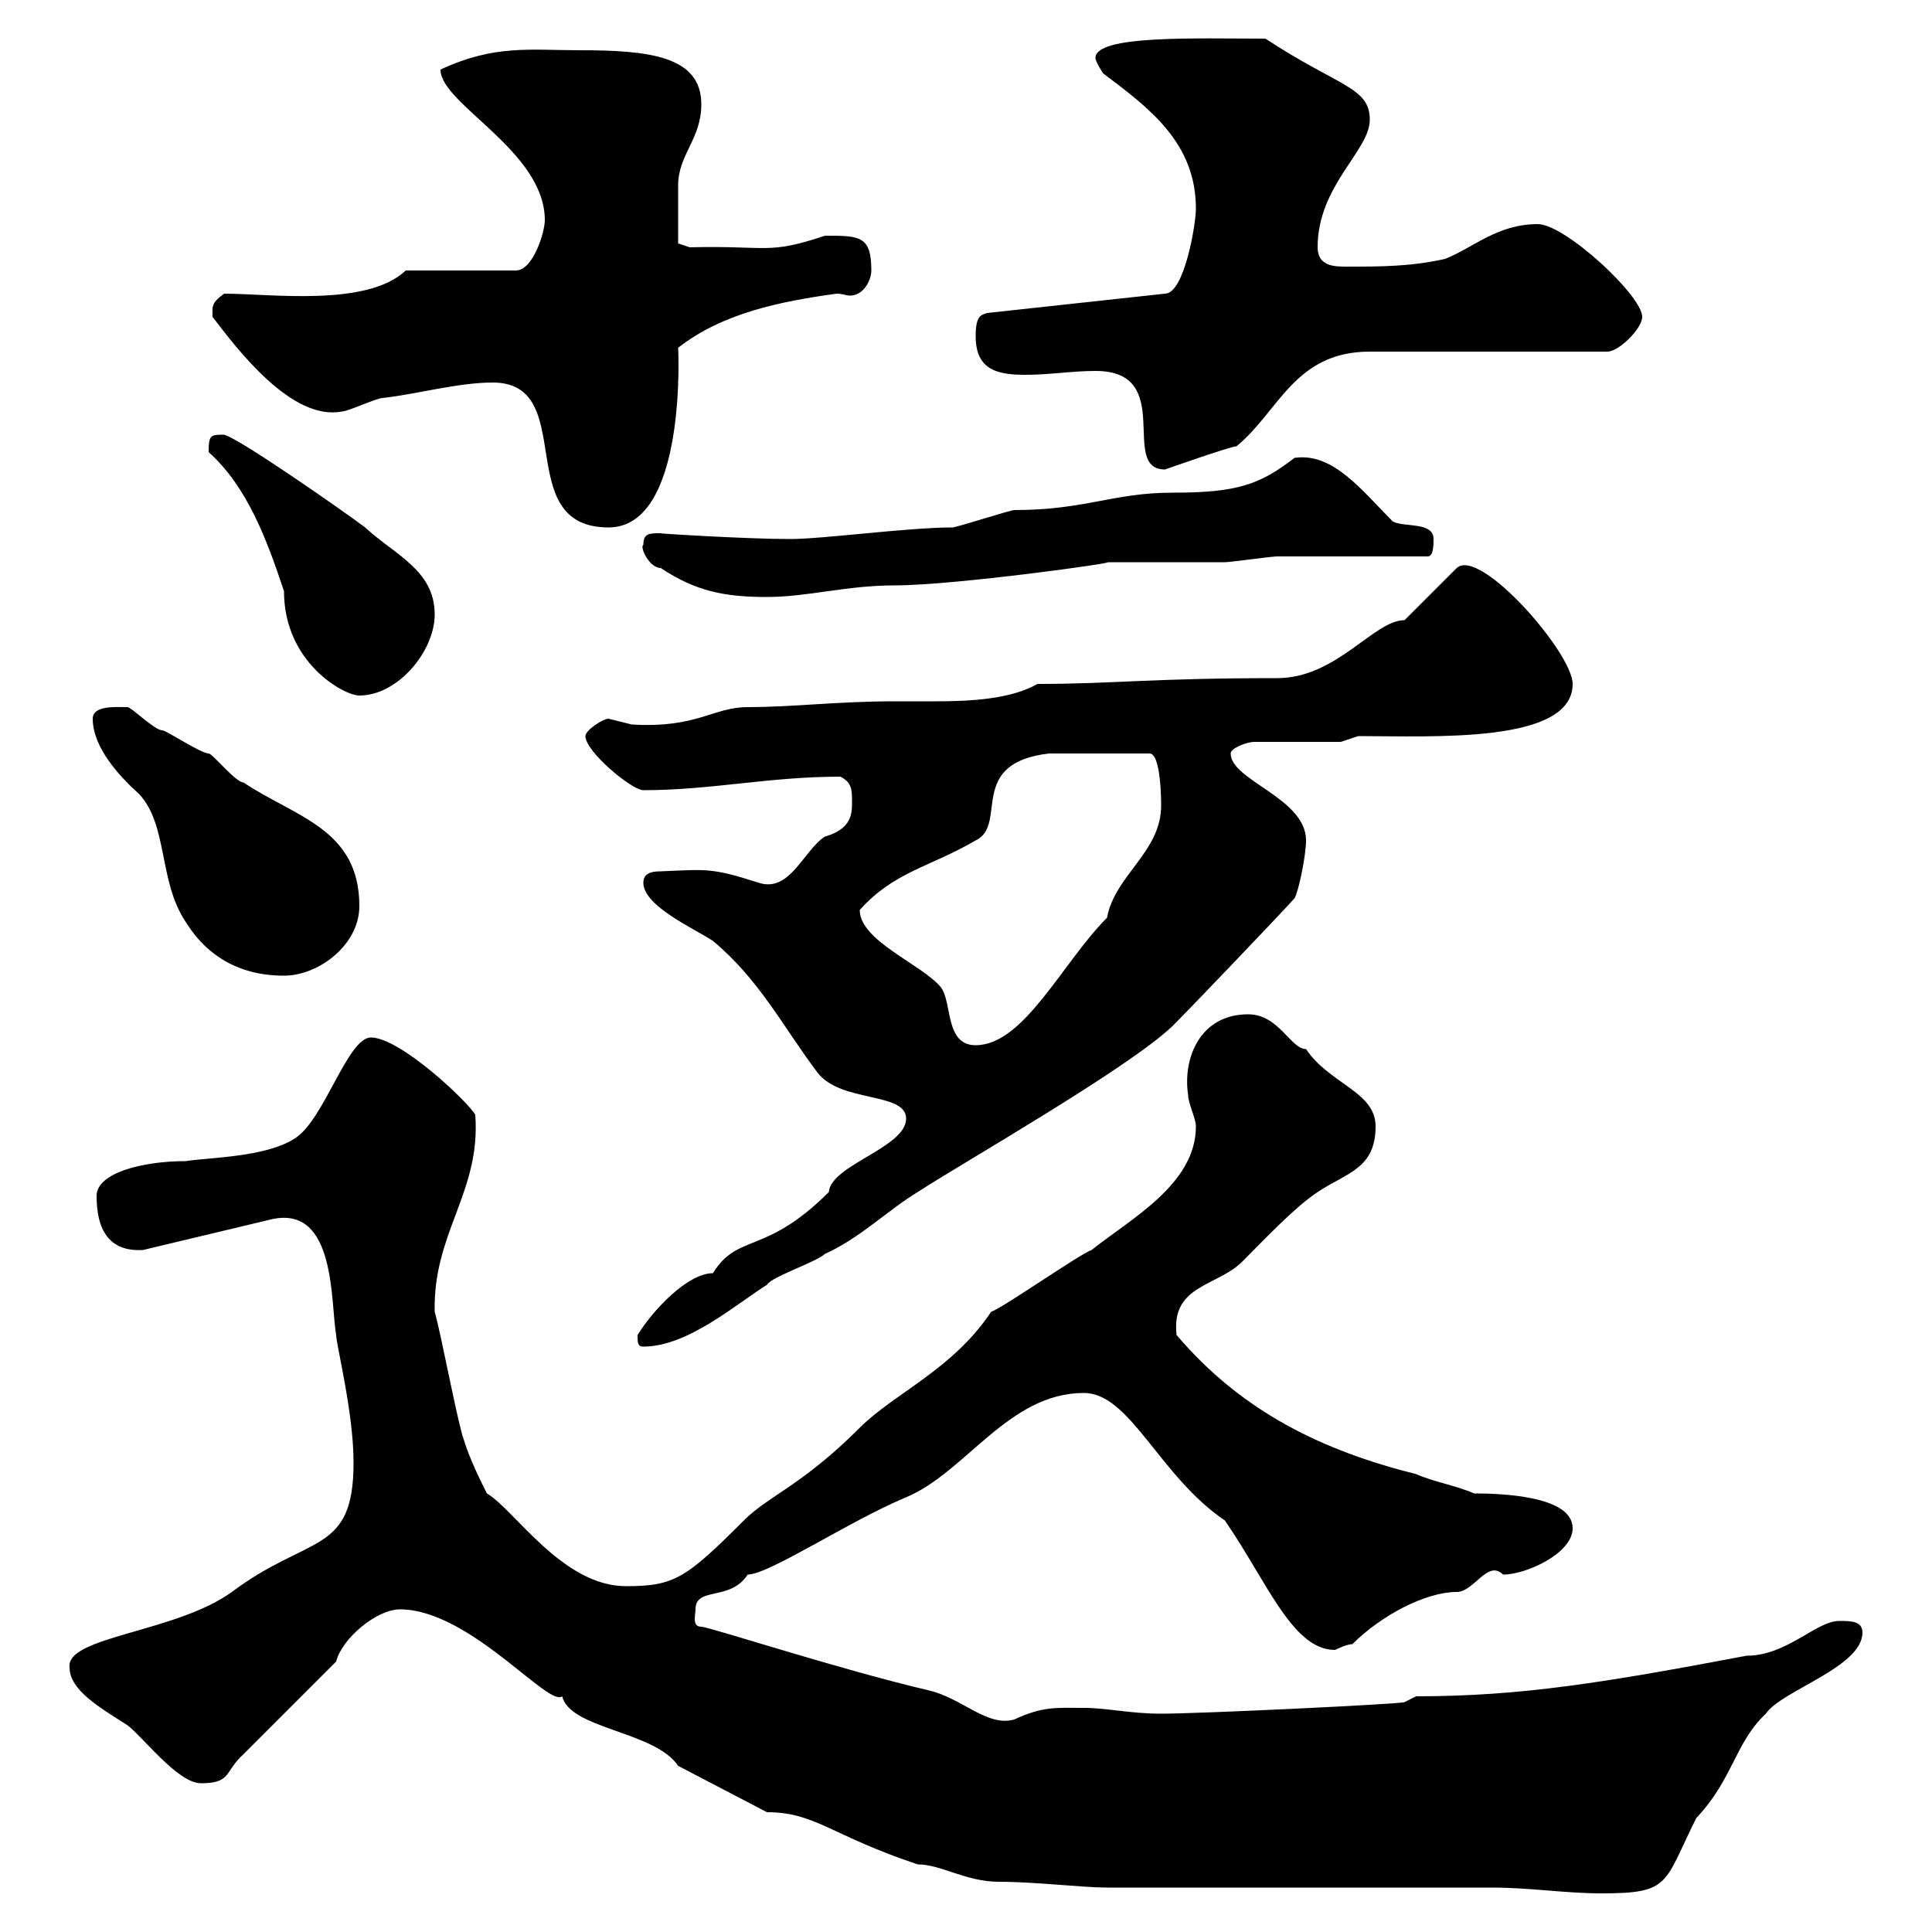 <svg xmlns="http://www.w3.org/2000/svg" xmlns:xlink="http://www.w3.org/1999/xlink" width="300" height="300"><path d="M231.60 293.10C237.60 293.10 243 294 248.70 294C259.50 294 258.30 292.50 263.40 282.30C269.10 276.30 269.40 270.60 274.20 266.10C276.60 262.50 289.20 258.90 289.20 253.50C289.20 251.70 287.40 251.70 285.60 251.70C282 251.70 277.50 257.10 271.20 257.10C249 261.30 236.10 263.40 219.90 263.40L218.10 264.30C217.80 264.60 186.30 266.10 180.30 266.10C175.50 266.10 171.90 265.20 168.30 265.20C164.10 265.20 162 264.90 157.50 267C153.30 268.20 149.40 263.70 144.30 262.50C130.20 259.20 110.10 252.60 108.90 252.60C107.40 252.60 108 250.80 108 249.90C108 246.30 113.40 248.70 116.10 244.50C119.40 244.50 132 236.10 140.70 232.50C150 228.60 156.60 216.30 168.30 216.30C175.50 216.30 180 229.20 190.20 236.10C196.80 245.70 200.70 256.20 207.30 256.20C207.30 256.20 209.10 255.30 210 255.30C214.50 250.80 221.40 247.20 226.20 247.20C228.90 247.20 231 242.10 233.40 244.50C237 244.50 244.20 241.20 244.20 237.30C244.20 232.20 232.80 231.90 228.90 231.90C226.20 230.70 222.60 230.10 219.90 228.90C205.50 225.30 192.90 219.30 182.70 207.30C181.80 199.50 189 199.80 192.90 195.90C196.50 192.30 201 187.50 204.60 185.10C209.10 182.10 213.60 181.50 213.60 174.90C213.60 169.50 206.40 168.30 202.80 162.90C200.40 162.90 198.60 157.50 193.80 157.50C186.30 157.50 183.60 164.40 184.50 170.10C184.50 171.30 185.70 173.70 185.70 174.90C185.70 183.90 175.50 189.30 169.50 194.10C167.70 194.70 155.70 203.10 153.90 203.70C147.90 212.70 138.90 216.30 133.50 221.70C124.50 230.70 119.40 232.20 115.50 236.10C106.50 245.10 104.70 246.30 97.20 246.30C87.30 246.30 79.80 234.30 75.60 231.90C74.70 230.10 72.90 226.50 72 223.50C71.10 221.10 68.40 206.70 67.50 203.70C67.20 191.40 74.70 185.10 73.80 173.10C72.60 171 62.10 161.10 57.60 161.10C54 161.10 50.40 173.70 45.90 176.70C41.40 179.70 32.70 179.70 28.80 180.30C22.20 180.30 15 182.10 15 185.70C15 190.80 16.80 194.40 22.20 194.10L42.30 189.30C52.20 187.20 51.30 202.20 52.20 207.30C52.20 208.80 54.90 219.30 54.90 227.10C54.90 241.50 48 238.20 36 247.20C27.30 253.50 10.20 254.10 10.80 258.90C10.80 262.50 15.60 265.20 19.80 267.90C22.20 269.70 27.60 276.90 31.20 276.90C36 276.90 34.80 275.10 37.80 272.40C39.60 270.60 50.40 259.80 52.20 258C53.10 254.40 58.50 249.90 62.10 249.90C72.90 249.90 85.20 265.20 87.30 263.40C88.50 268.50 101.70 268.80 105.30 274.20L119.10 281.40C126.60 281.40 129 285 142.50 289.50C146.10 289.50 150 292.20 155.10 292.20C160.80 292.20 168 293.10 171.90 293.10ZM99 207.30C99 208.50 99 209.10 99.90 209.10C106.80 209.10 114.30 202.50 119.10 199.50C119.70 198.30 126.90 195.90 128.10 194.70C133.50 192.30 138 187.80 142.50 185.10C149.40 180.60 175.20 165.90 182.10 159.30C184.50 156.90 198.30 142.50 201 139.50C201.60 138.60 202.80 132.90 202.80 130.50C202.80 123.90 191.10 121.20 191.10 117C191.10 116.10 193.80 115.20 194.70 115.20L208.20 115.20C208.20 115.20 210.90 114.30 210.90 114.30C222.60 114.30 244.20 115.50 244.20 106.20C244.20 101.40 229.80 84.90 226.20 88.20L218.10 96.30C213.30 96.30 207.60 105.30 198.30 105.30C178.50 105.30 173.10 106.20 161.10 106.20C156.90 108.60 150.60 108.90 145.20 108.90C143.10 108.90 141 108.90 138.90 108.90C129.90 108.90 123.30 109.80 116.10 109.80C110.70 109.80 108.30 113.10 98.10 112.50C98.10 112.50 94.50 111.60 94.50 111.60C93.60 111.60 90.90 113.40 90.90 114.30C90.90 116.70 98.10 122.70 99.90 122.70C110.40 122.70 119.40 120.60 130.50 120.60C132.30 121.50 132.30 122.70 132.30 124.50C132.30 126.30 132.30 128.70 128.10 129.90C124.80 132 122.70 138.60 117.90 137.10C110.40 134.70 109.80 135 102.60 135.30C101.10 135.30 99.90 135.60 99.90 137.10C99.90 140.70 108 144.30 110.70 146.10C117.90 152.10 121.50 159.30 126.90 166.50C130.50 171.30 140.70 169.50 140.70 173.70C140.70 178.20 129 180.90 128.70 185.10C118.80 195 114.60 191.40 110.70 197.70C106.80 197.70 101.40 203.40 99 207.30ZM133.50 141.30C138.90 135.30 144.30 134.70 151.50 130.50C156.60 128.10 150 118.50 162.90 117L178.50 117C180.30 117 180.30 124.50 180.30 125.10C180.30 132.30 173.10 135.90 171.90 142.50C165 149.40 159 162.30 151.50 162.30C146.70 162.30 147.90 155.70 146.10 153.30C143.10 149.70 133.50 146.10 133.50 141.30ZM28.80 143.10C33.60 150.90 40.80 151.50 44.10 151.50C49.50 151.50 55.80 146.70 55.80 140.70C55.80 128.70 45.90 126.90 37.80 121.50C36.60 121.50 33 117 32.40 117C31.20 117 25.80 113.40 25.20 113.40C24 113.40 20.40 109.80 19.80 109.80C18 109.80 14.40 109.50 14.40 111.60C14.40 116.10 18.60 120.60 21.60 123.30C26.10 128.10 24.60 136.80 28.80 143.10ZM32.40 70.20C38.40 75.60 41.40 83.70 44.10 91.80C44.10 102.90 53.40 108 55.80 108C61.80 108 67.50 101.10 67.50 95.40C67.50 88.50 61.20 86.10 56.70 81.90C53.10 79.20 37.20 68.10 34.80 67.50C32.70 67.50 32.40 67.50 32.40 70.20ZM99.90 84.60C99.30 84.90 100.80 88.20 102.60 88.20C108 91.80 112.50 92.70 119.10 92.70C125.40 92.70 131.40 90.90 138.90 90.90C148.20 90.90 174 87.30 171.90 87.30C173.70 87.30 188.40 87.30 190.20 87.30C191.10 87.30 197.40 86.40 198.30 86.40C201.90 86.40 218.10 86.40 221.70 86.40C222.60 86.40 222.60 84.60 222.60 83.70C222.60 81 218.10 81.90 216.30 81C211.50 76.20 207 70.20 201 71.10C195.60 75.30 192 76.50 182.10 76.50C172.80 76.50 168.60 79.20 157.50 79.20C156.90 79.20 148.50 81.90 147.90 81.90C141 81.90 127.80 83.70 122.70 83.70C115.80 83.70 101.40 82.80 102.60 82.80C100.80 82.80 99.90 82.80 99.90 84.60ZM76.50 59.40C90 59.40 79.20 81.90 94.50 81.90C106.80 81.90 105.30 53.70 105.30 54C112.20 48.60 121.20 46.80 129.90 45.60C130.80 45.60 131.40 45.90 132 45.90C134.10 45.90 135.30 43.50 135.30 42C135.30 36.60 133.50 36.60 128.10 36.60C119.10 39.60 119.40 38.10 107.10 38.40L105.30 37.80C105.30 36 105.30 30.60 105.30 28.80C105.30 24 108.90 21.60 108.90 16.20C108.90 8.70 100.80 7.80 90 7.80C82.20 7.80 76.80 6.90 68.40 10.80C68.40 16.20 84.60 23.40 84.60 34.20C84.60 36 82.80 42 80.10 42L63 42C57 47.70 42 45.60 34.80 45.60C32.70 47.10 33 47.70 33 49.20C36.90 54.30 45.30 65.40 53.10 63.90C54 63.90 58.50 61.80 59.40 61.80C64.80 61.20 71.10 59.40 76.50 59.40ZM170.10 57.60C182.70 57.60 173.70 72.90 180.90 72.90C180.90 72.90 191.10 69.30 192 69.30C198.60 63.90 201 54.60 212.70 54.60L249.60 54.60C251.40 54.60 255 51 255 49.20C255 45.90 243 34.80 238.80 34.80C232.50 34.80 228.90 38.40 224.40 40.20C219 41.40 214.50 41.40 209.10 41.40C207.30 41.40 204.60 41.40 204.60 38.40C204.60 28.80 212.70 23.40 212.70 18.60C212.70 13.50 207.90 13.50 196.50 6C185.70 6 170.10 5.40 170.10 9C170.10 9.60 171.30 11.40 171.30 11.40C178.50 16.80 185.70 22.20 185.70 32.40C185.70 34.80 183.90 45.60 180.90 45.60L153.30 48.60C152.40 48.90 151.50 48.90 151.50 52.20C151.50 57.60 155.10 58.20 159.30 58.20C162.90 58.20 166.50 57.60 170.10 57.60Z"/></svg>